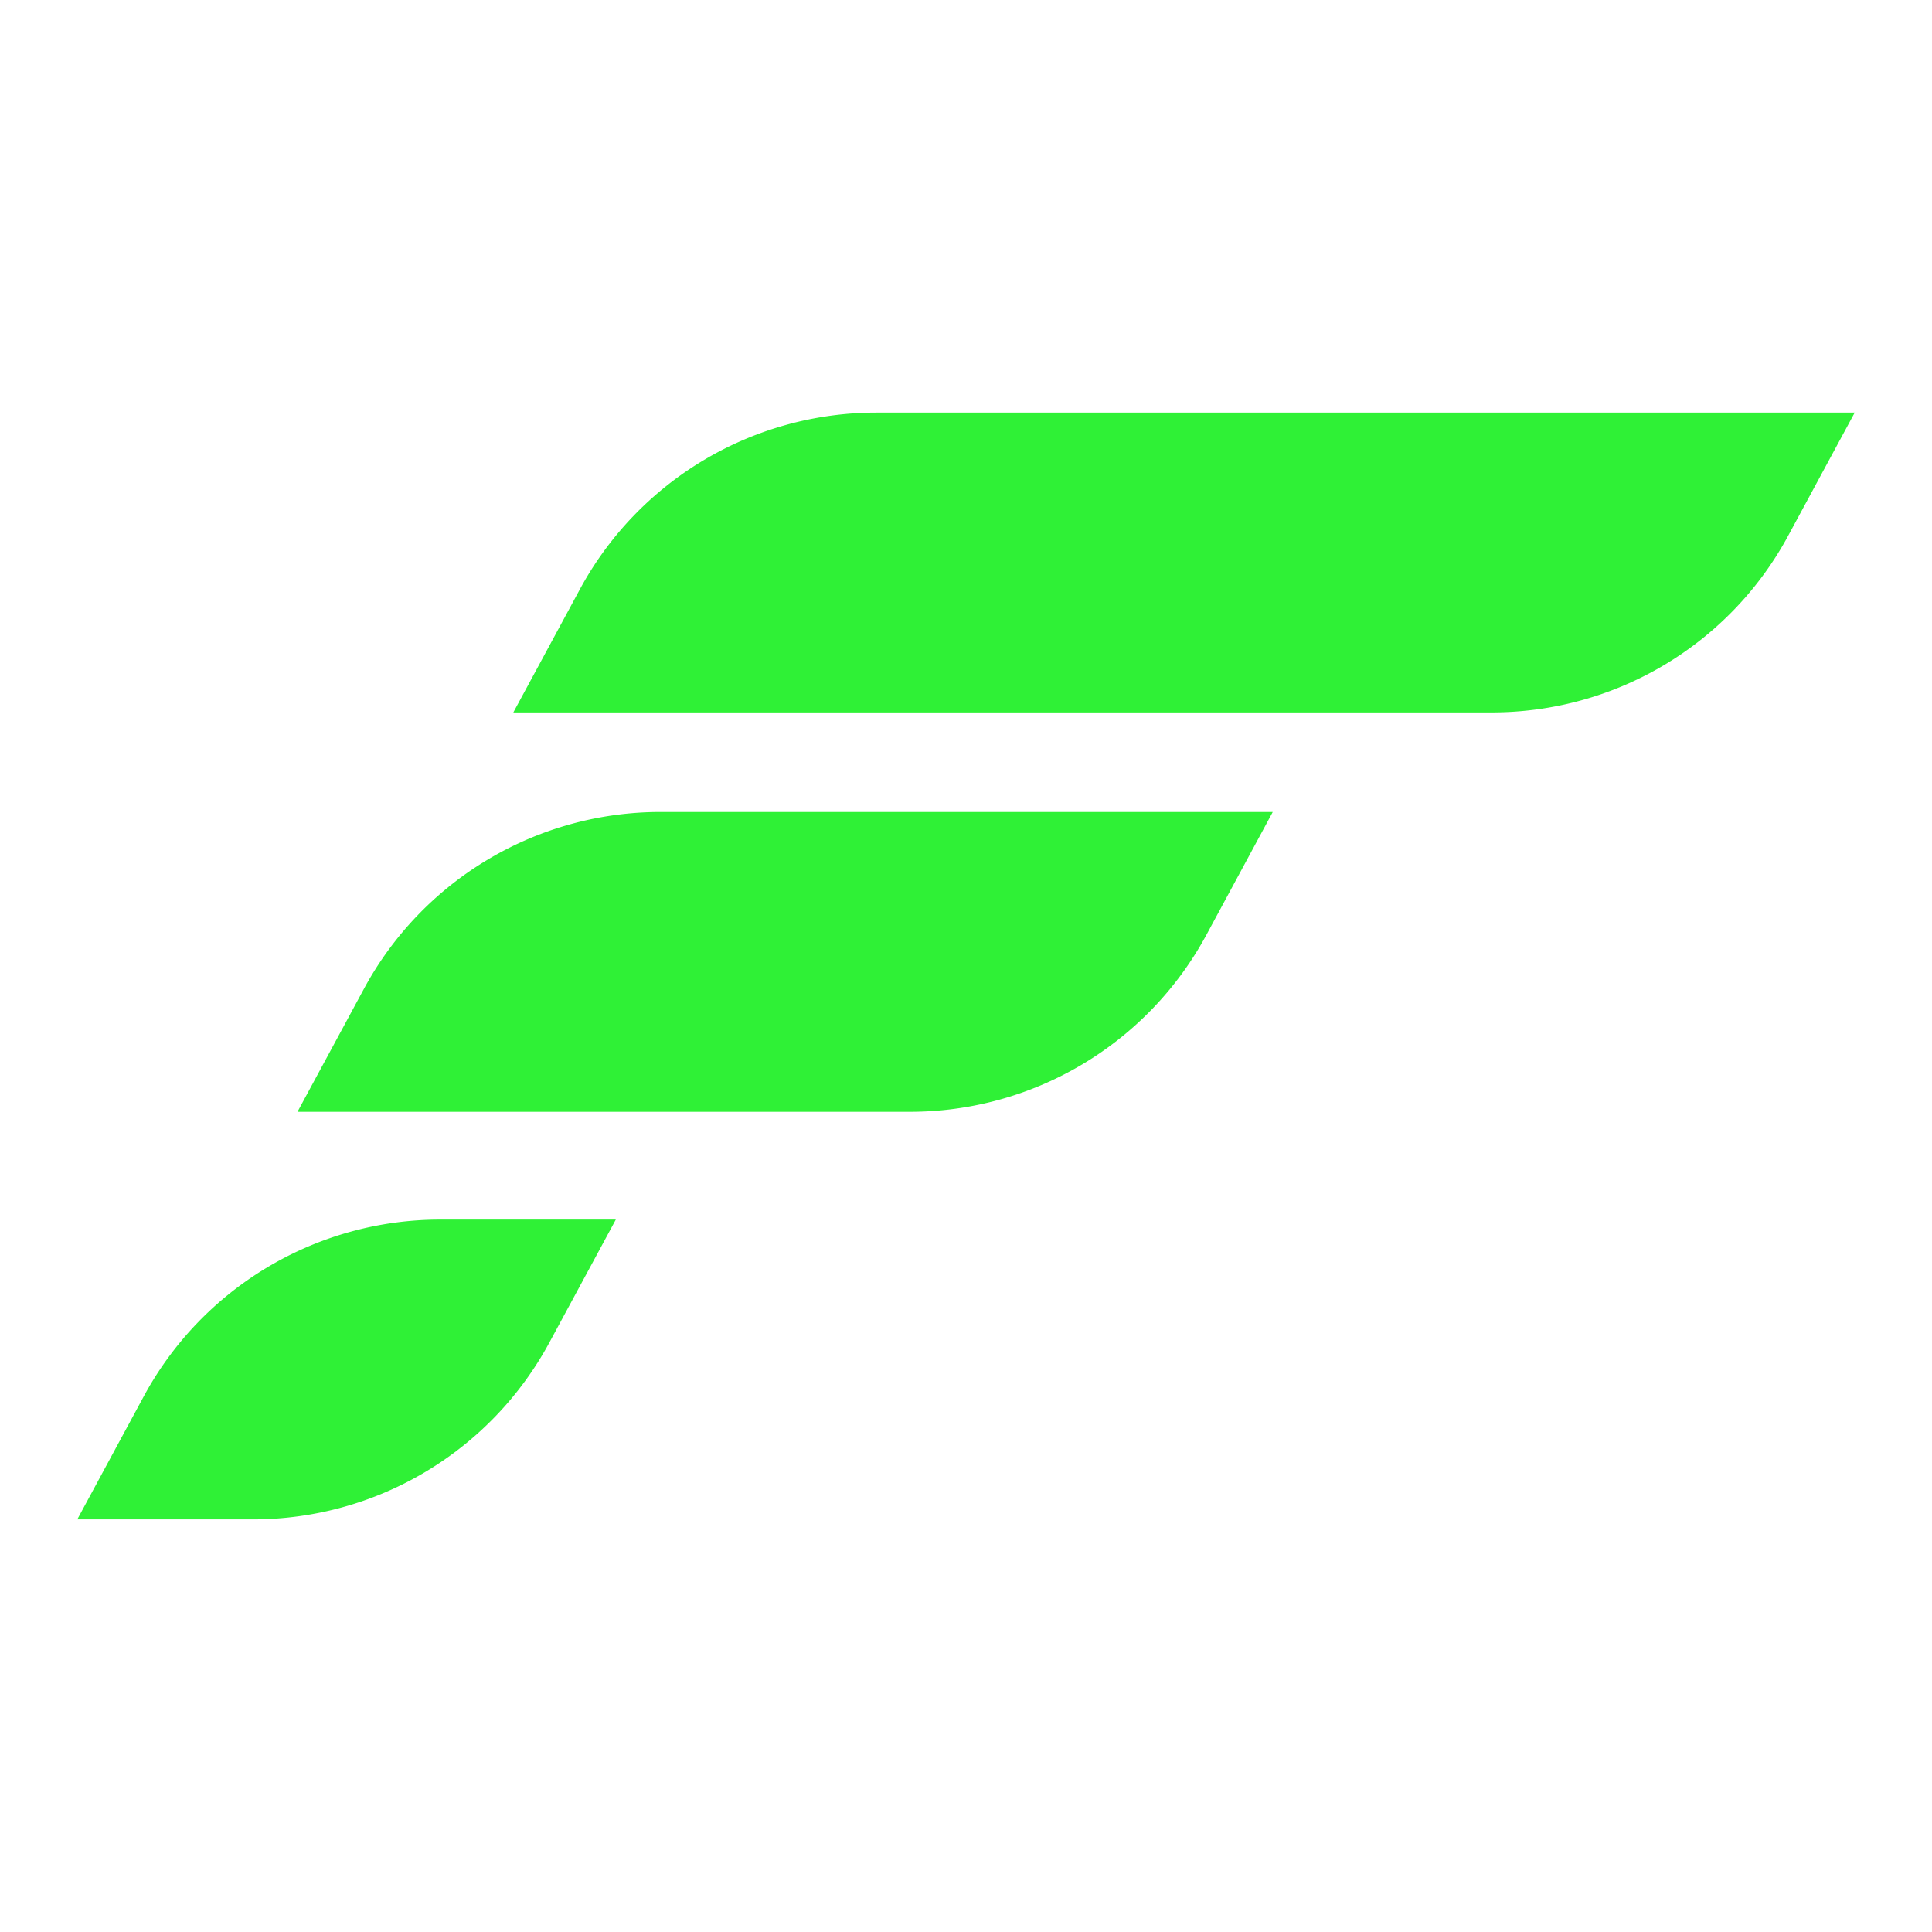 <?xml version="1.0" encoding="UTF-8"?>
<svg data-bbox="-30.82 141.91 230 143.219" xmlns="http://www.w3.org/2000/svg" height="250" width="250" viewBox="-40.82 88.52 250 250" data-type="color">
    <g>
        <path d="M152.23 180.705H25.606l8.603-15.92a43.61 43.61 0 0 1 38.358-22.875H199.18l-8.603 15.92a43.57 43.57 0 0 1-38.346 22.875" overflow="visible" fill="#2ff136" data-color="1"/>
        <path d="M76.912 232.386H-2.326l8.603-15.92a43.61 43.61 0 0 1 38.358-22.875h79.239l-8.603 15.933a43.6 43.6 0 0 1-38.359 22.862" overflow="visible" fill="#2ff136" data-color="1"/>
        <path d="M-8.095 285.129H-30.82l8.603-15.92a43.61 43.61 0 0 1 38.358-22.875h22.725l-8.603 15.92a43.59 43.59 0 0 1-38.358 22.875" overflow="visible" fill="#2ff136" data-color="1"/>
    </g>
</svg>
